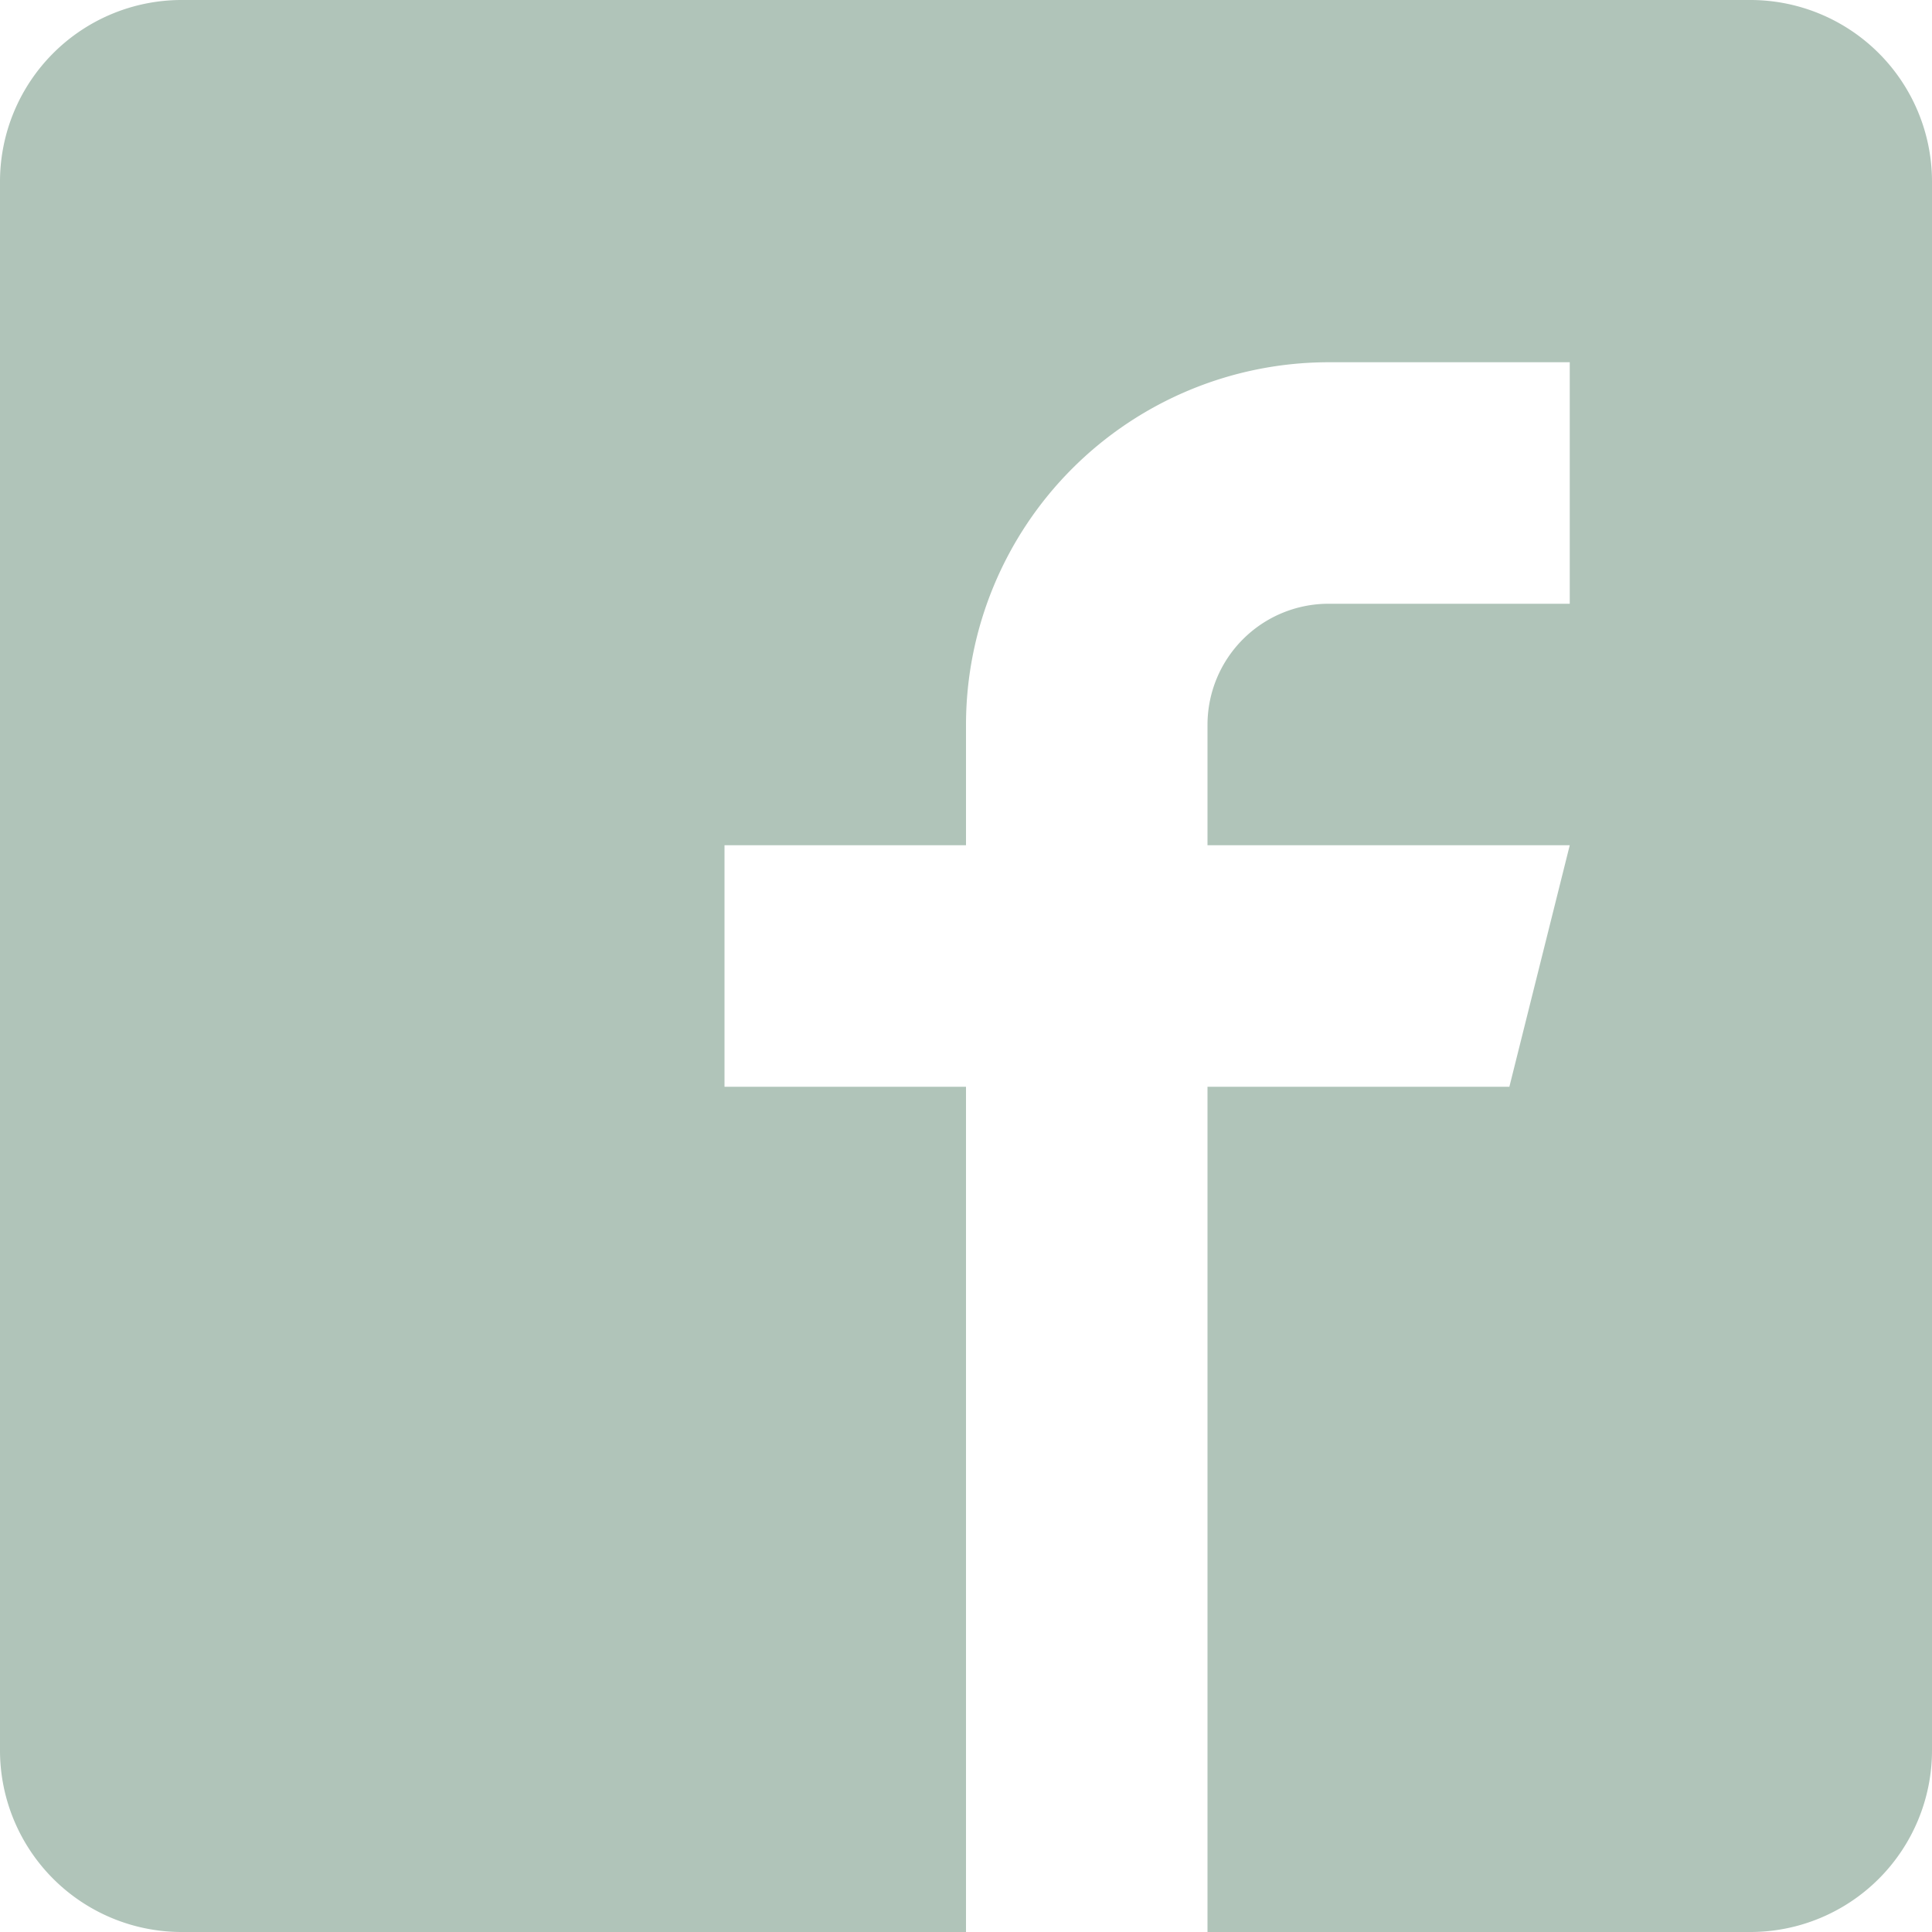 <svg xmlns="http://www.w3.org/2000/svg" width="32" height="32" viewBox="0 0 32 32">
  <path id="facebook2" d="M29,0H3A3.009,3.009,0,0,0,0,3V29a3.009,3.009,0,0,0,3,3H16V18H12V14h4V12a6.01,6.01,0,0,1,6-6h4v4H22a2.006,2.006,0,0,0-2,2v2h6l-1,4H20V32h9a3.009,3.009,0,0,0,3-3V3A3.009,3.009,0,0,0,29,0Z" fill="#b0c4b9"/>
</svg>
